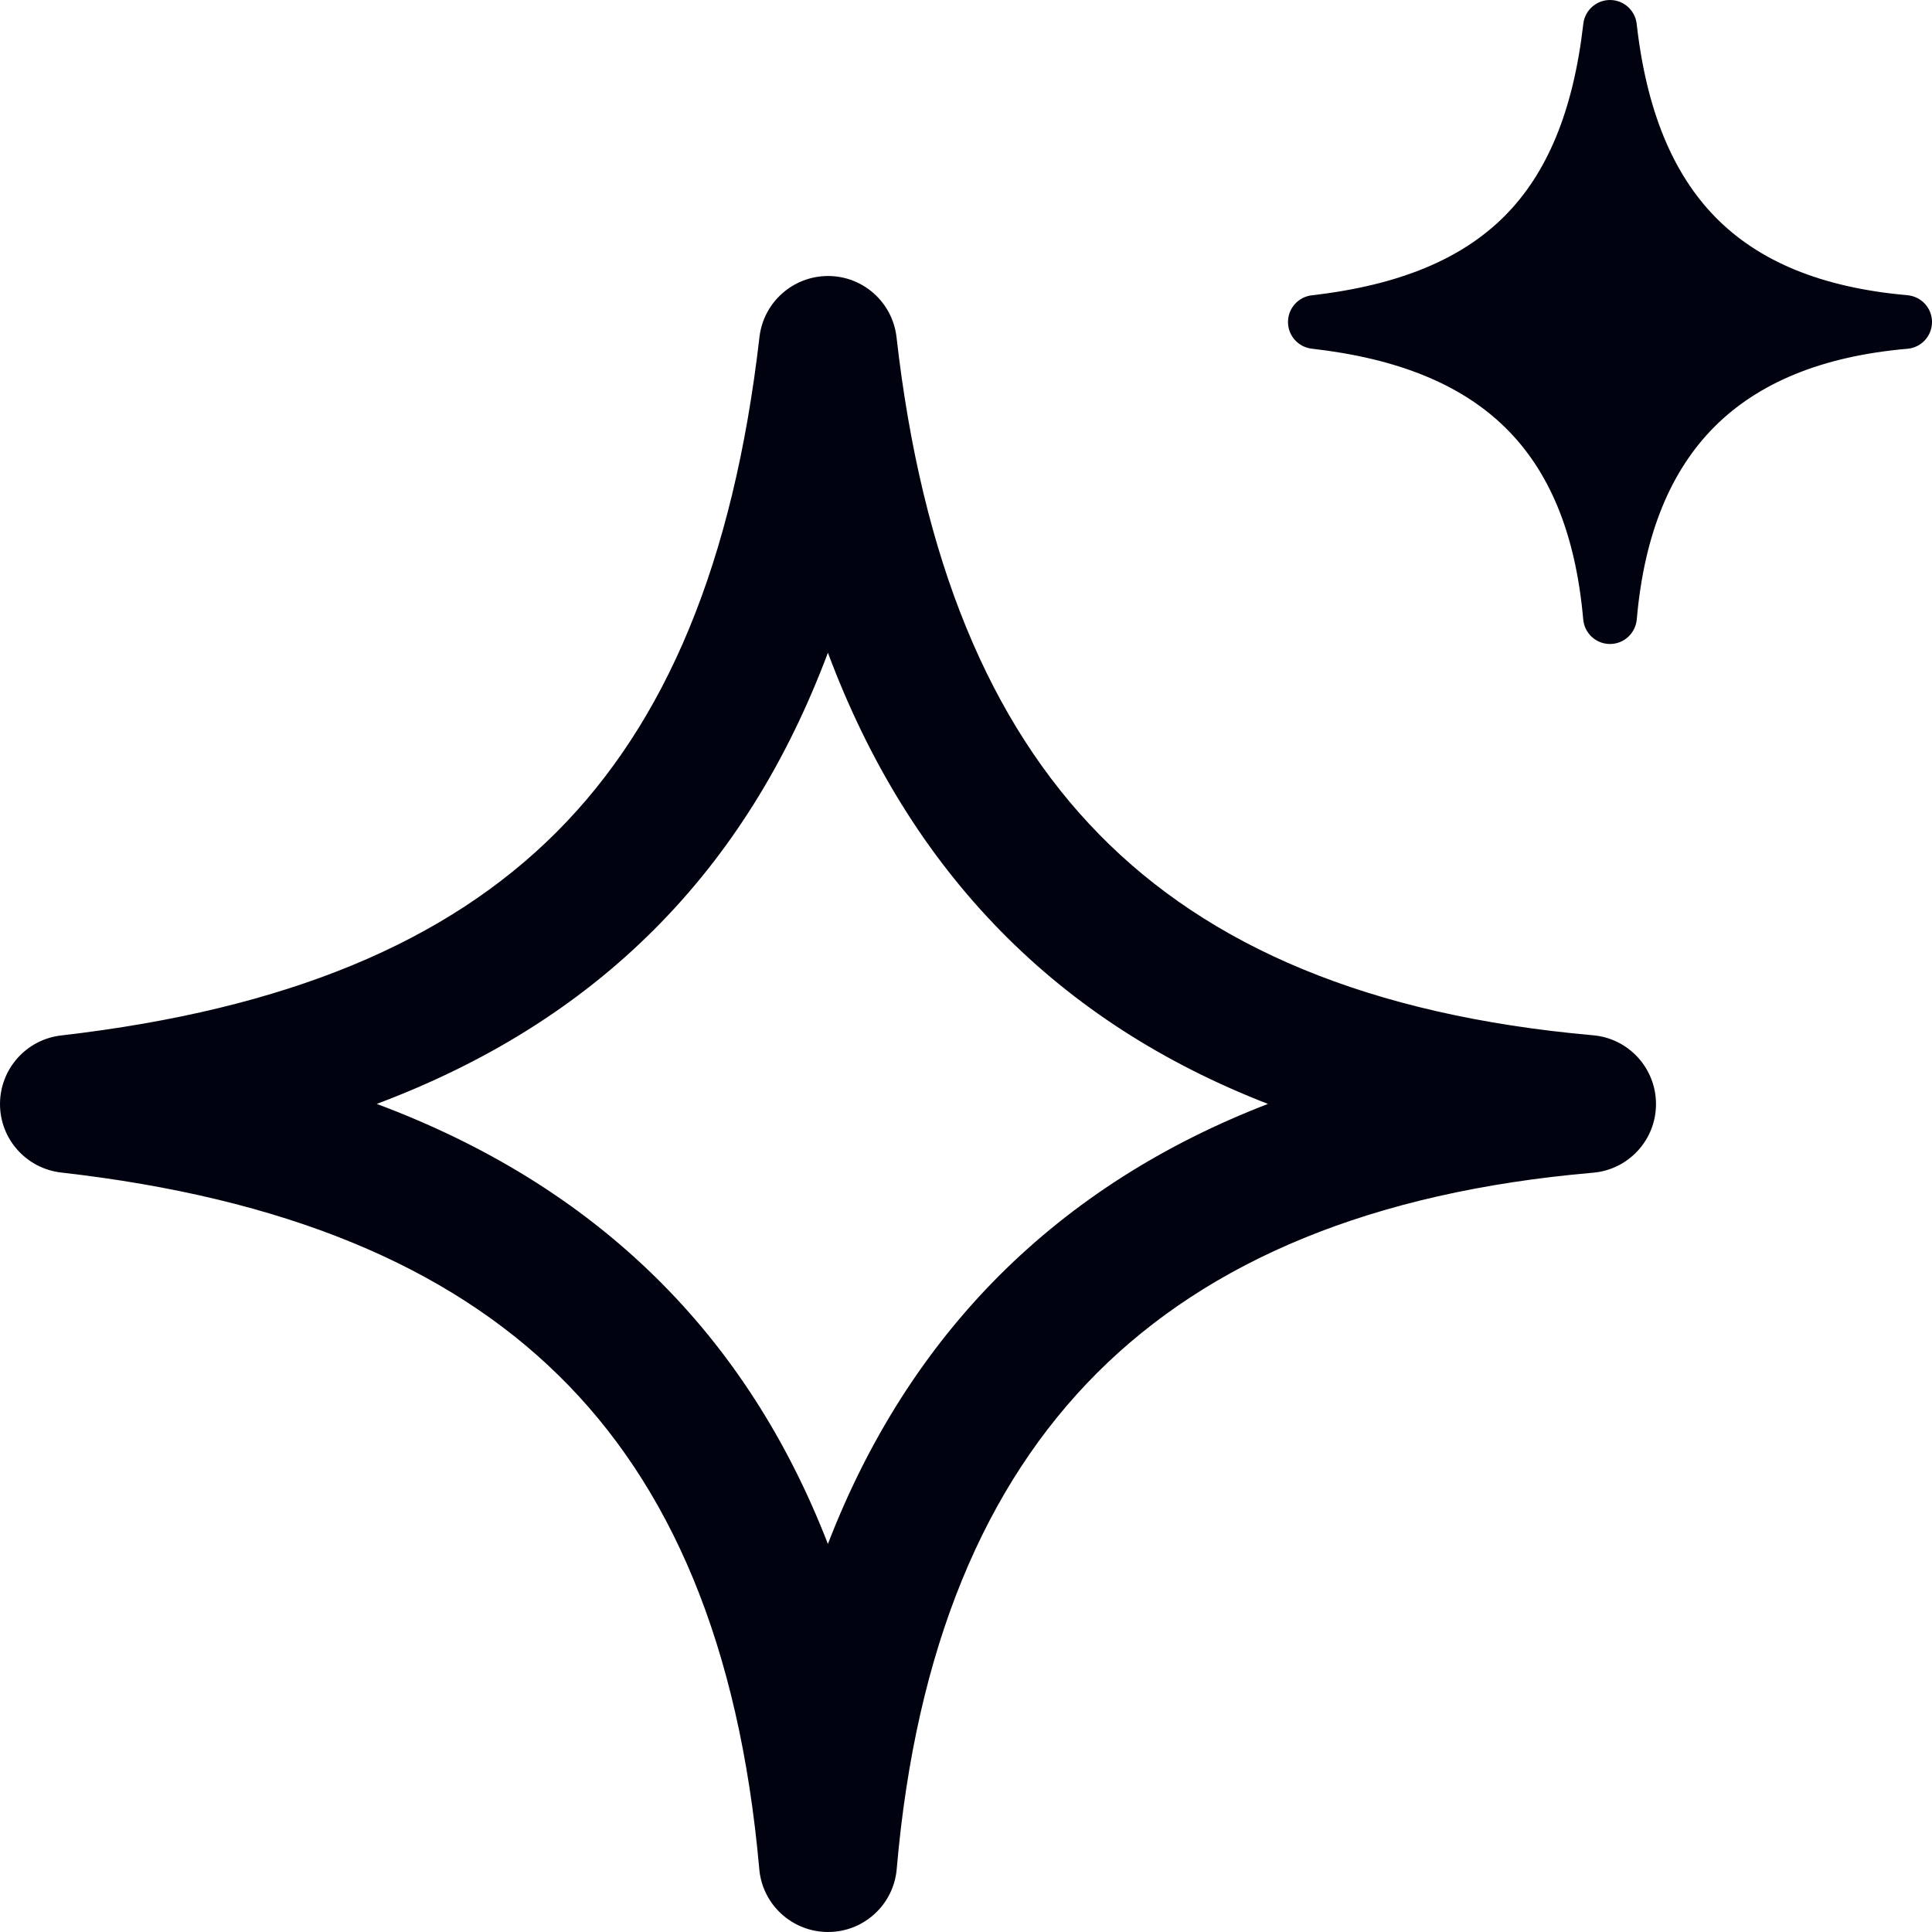 <?xml version="1.0" encoding="utf-8"?>
<svg xmlns="http://www.w3.org/2000/svg" fill="none" height="100%" overflow="visible" preserveAspectRatio="none" style="display: block;" viewBox="0 0 21 21" width="100%">
<g id="Vector">
<path clip-rule="evenodd" d="M9.001 3C9.382 3 9.702 3.287 9.745 3.666C10.02 6.088 10.756 7.856 11.95 9.072C13.139 10.284 14.871 11.036 17.316 11.253C17.704 11.287 18 11.612 18 12.001C18 12.39 17.702 12.714 17.315 12.747C14.909 12.955 13.142 13.706 11.924 14.924C10.706 16.142 9.955 17.909 9.747 20.315C9.714 20.702 9.39 21 9.001 21C8.612 21 8.287 20.704 8.253 20.316C8.036 17.871 7.284 16.139 6.072 14.95C4.856 13.756 3.088 13.02 0.666 12.745C0.287 12.702 0 12.382 3.97682e-07 12.001C-0 11.62 0.285 11.299 0.664 11.255C3.127 10.971 4.859 10.235 6.047 9.047C7.235 7.859 7.971 6.127 8.255 3.664C8.299 3.285 8.62 3 9.001 3ZM4.095 11.999C5.272 12.439 6.286 13.058 7.123 13.88C7.938 14.68 8.559 15.648 8.999 16.782C9.436 15.65 10.054 14.673 10.863 13.863C11.673 13.054 12.65 12.436 13.782 11.999C12.648 11.559 11.68 10.938 10.88 10.123C10.058 9.286 9.439 8.272 8.999 7.095C8.556 8.275 7.935 9.28 7.107 10.107C6.28 10.934 5.275 11.556 4.095 11.999Z" fill="#00020F" fill-rule="evenodd"/>
<path d="M17.79 0.259C17.773 0.112 17.649 0 17.5 1.54322e-07C17.352 -0 17.227 0.111 17.21 0.258C17.1 1.216 16.813 1.889 16.352 2.351C15.889 2.813 15.216 3.1 14.258 3.21C14.111 3.227 14 3.352 14 3.5C14 3.649 14.111 3.773 14.259 3.79C15.201 3.897 15.889 4.183 16.361 4.647C16.833 5.11 17.125 5.783 17.209 6.734C17.223 6.885 17.349 7 17.5 7C17.651 7 17.777 6.884 17.791 6.733C17.872 5.798 18.164 5.111 18.637 4.637C19.111 4.164 19.798 3.872 20.733 3.791C20.884 3.778 21 3.652 21 3.5C21 3.349 20.885 3.223 20.734 3.209C19.783 3.125 19.11 2.833 18.647 2.362C18.183 1.889 17.896 1.201 17.79 0.259Z" fill="#00020F"/>
</g>
</svg>